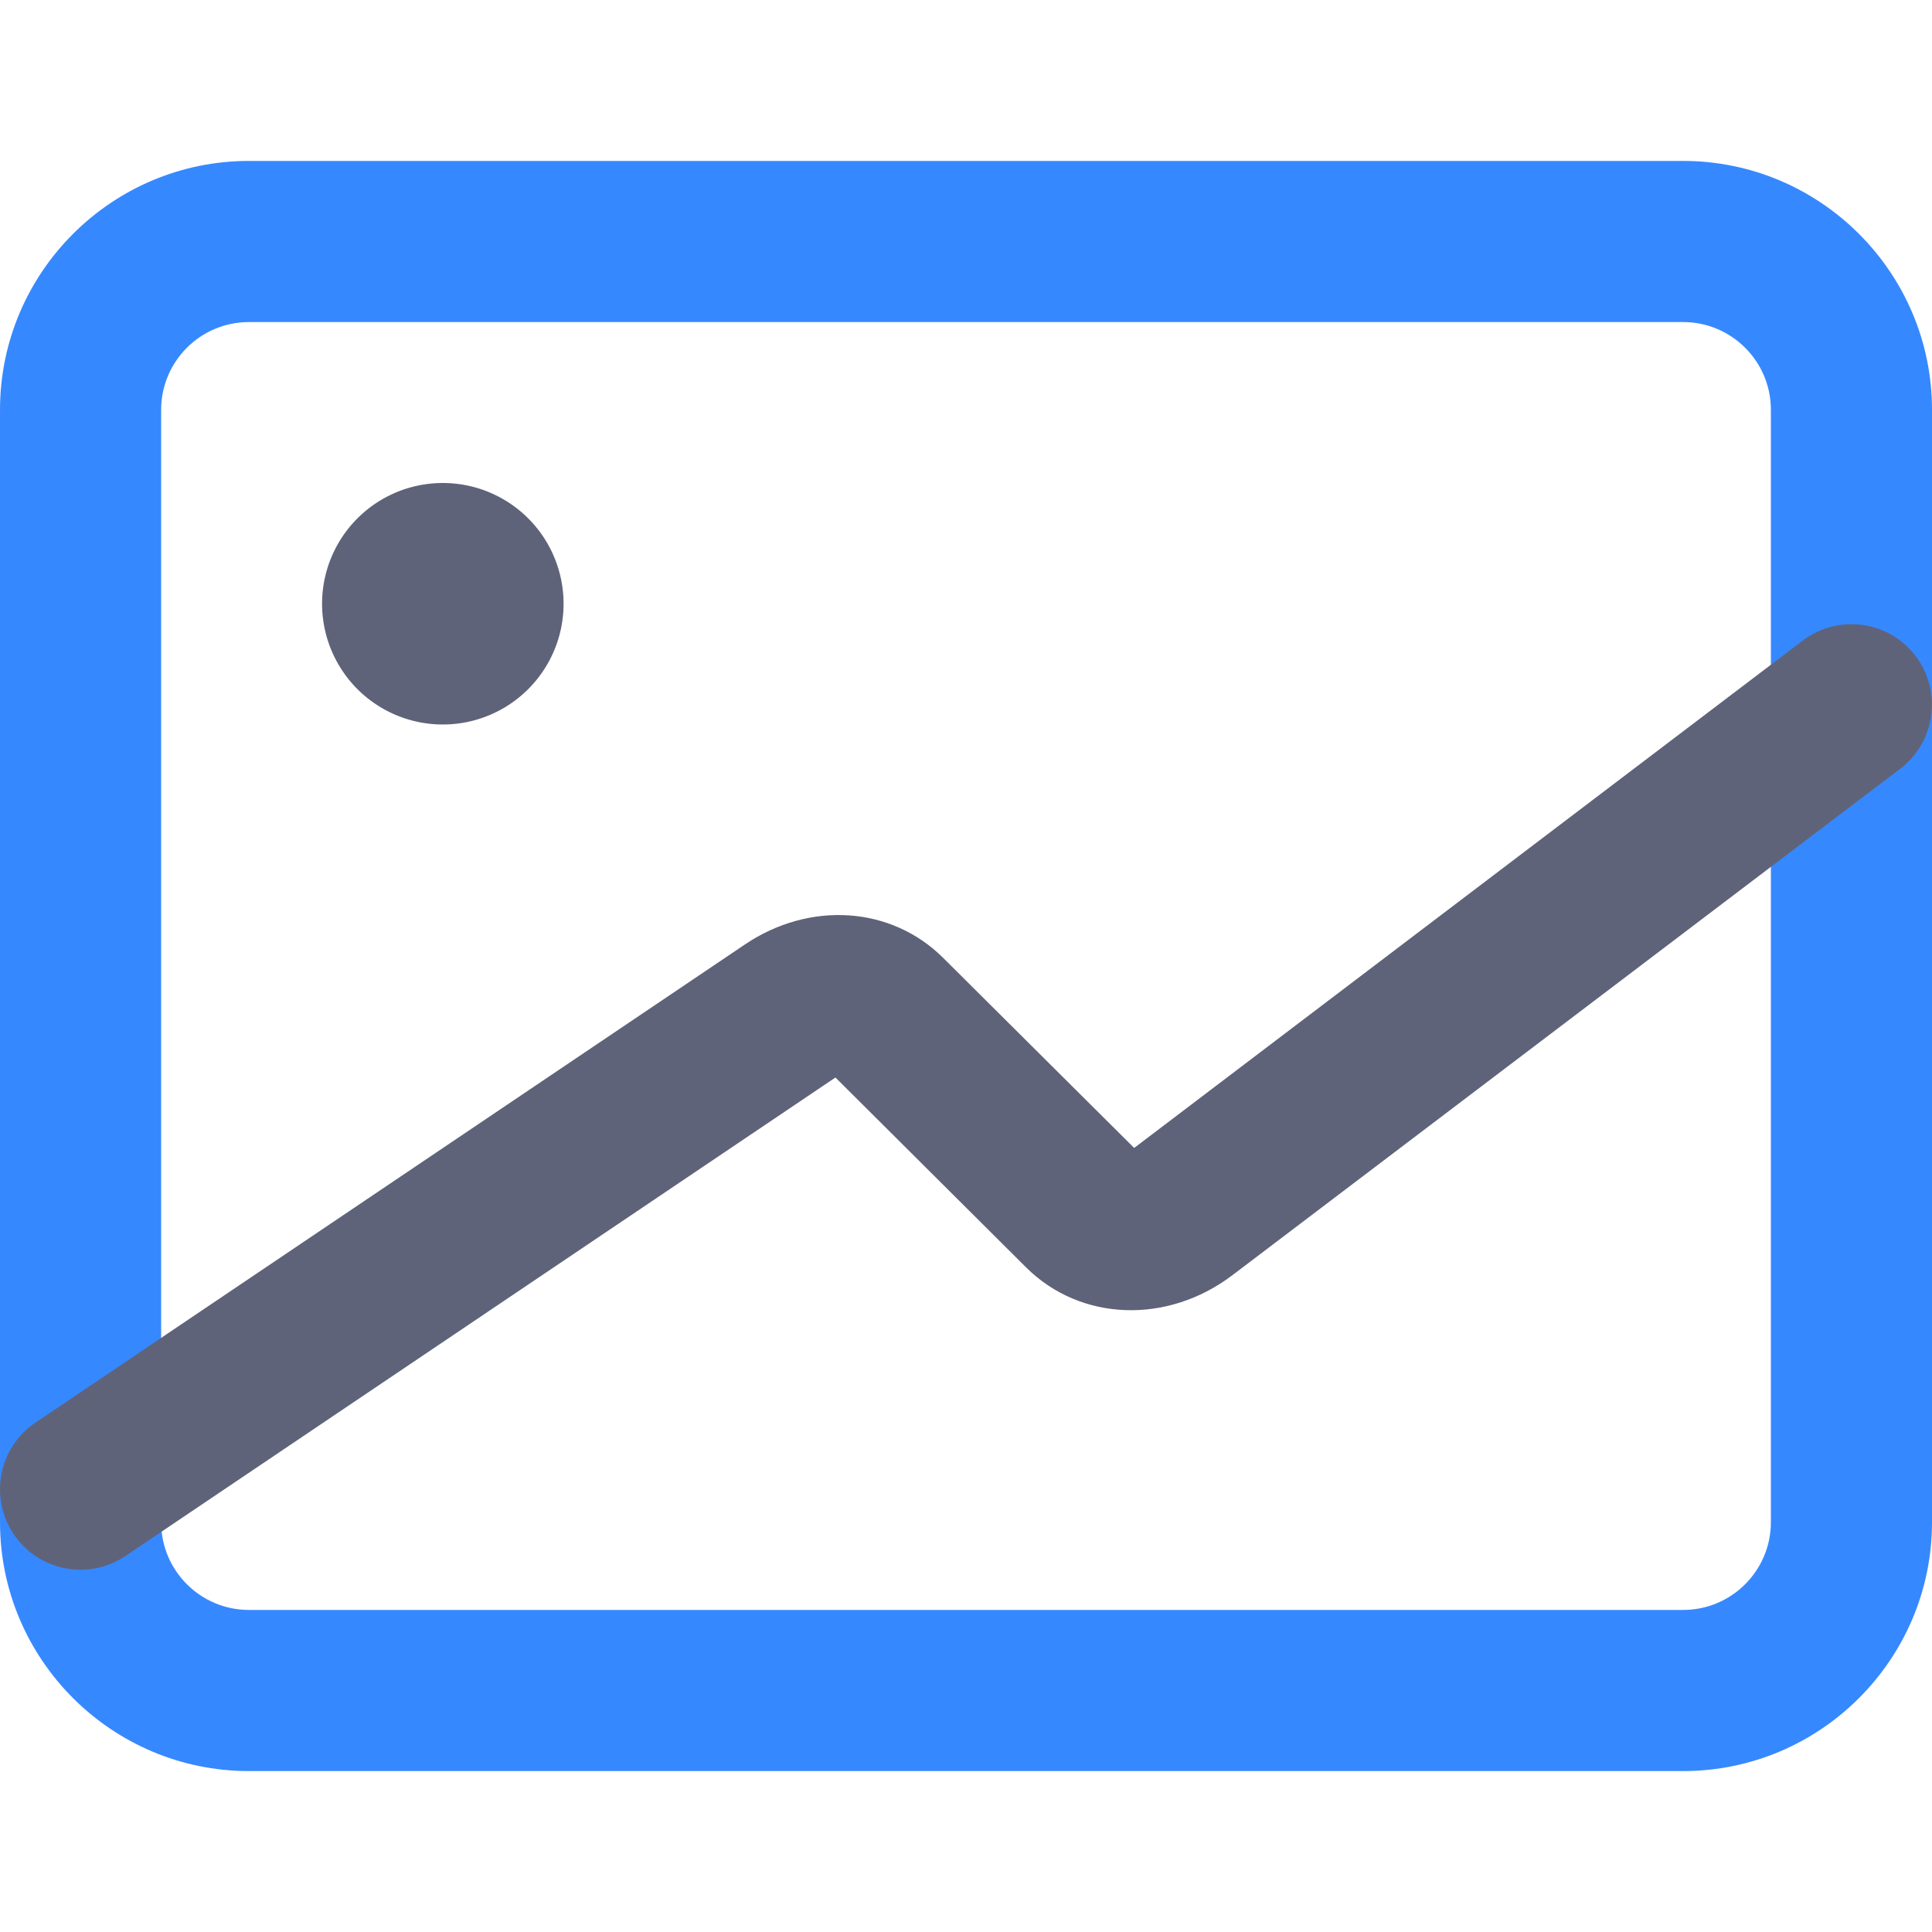 <?xml version="1.0" encoding="utf-8"?>

<svg width="800px" height="800px" viewBox="0 0 1024 1024" class="icon"  version="1.1" xmlns="http://www.w3.org/2000/svg"><path d="M892.104 938.7H131.904C59.204 938.7 0.004 879.5 0.004 806.8V217.2C0.004 144.5 59.204 85.3 131.904 85.3h760.2c72.7 0 131.9 59.2 131.9 131.9v589.6c0 72.7-59.2 131.9-131.9 131.9z m-760.2-768c-25.7 0-46.5 20.9-46.5 46.5v589.6c0 25.7 20.9 46.5 46.5 46.5h760.2c25.7 0 46.5-20.9 46.5-46.5V217.2c0-25.7-20.9-46.5-46.5-46.5H131.904z" fill="#3688FF" /><path d="M42.704 832c-13.7 0-27.2-6.6-35.4-18.8-13.2-19.5-8-46.1 11.5-59.2l376-253.4c34.4-23.2 77.6-20.3 105.1 7.1l101.2 100.7c0.2-0.1 0.4-0.3 0.6-0.4l353.8-268.5c18.8-14.2 45.5-10.6 59.8 8.2 14.2 18.8 10.6 45.5-8.2 59.8L653.304 675.8c-34.6 26.3-80.6 24.6-109.4-4L442.804 571.1c-0.1 0.1-0.2 0.1-0.3 0.2l-376 253.4c-7.3 4.9-15.6 7.3-23.8 7.3z" fill="#5F6379" /><path d="M234.704 320m-64 0a64 64 0 1 0 128 0 64 64 0 1 0-128 0Z" fill="#5F6379" /></svg>